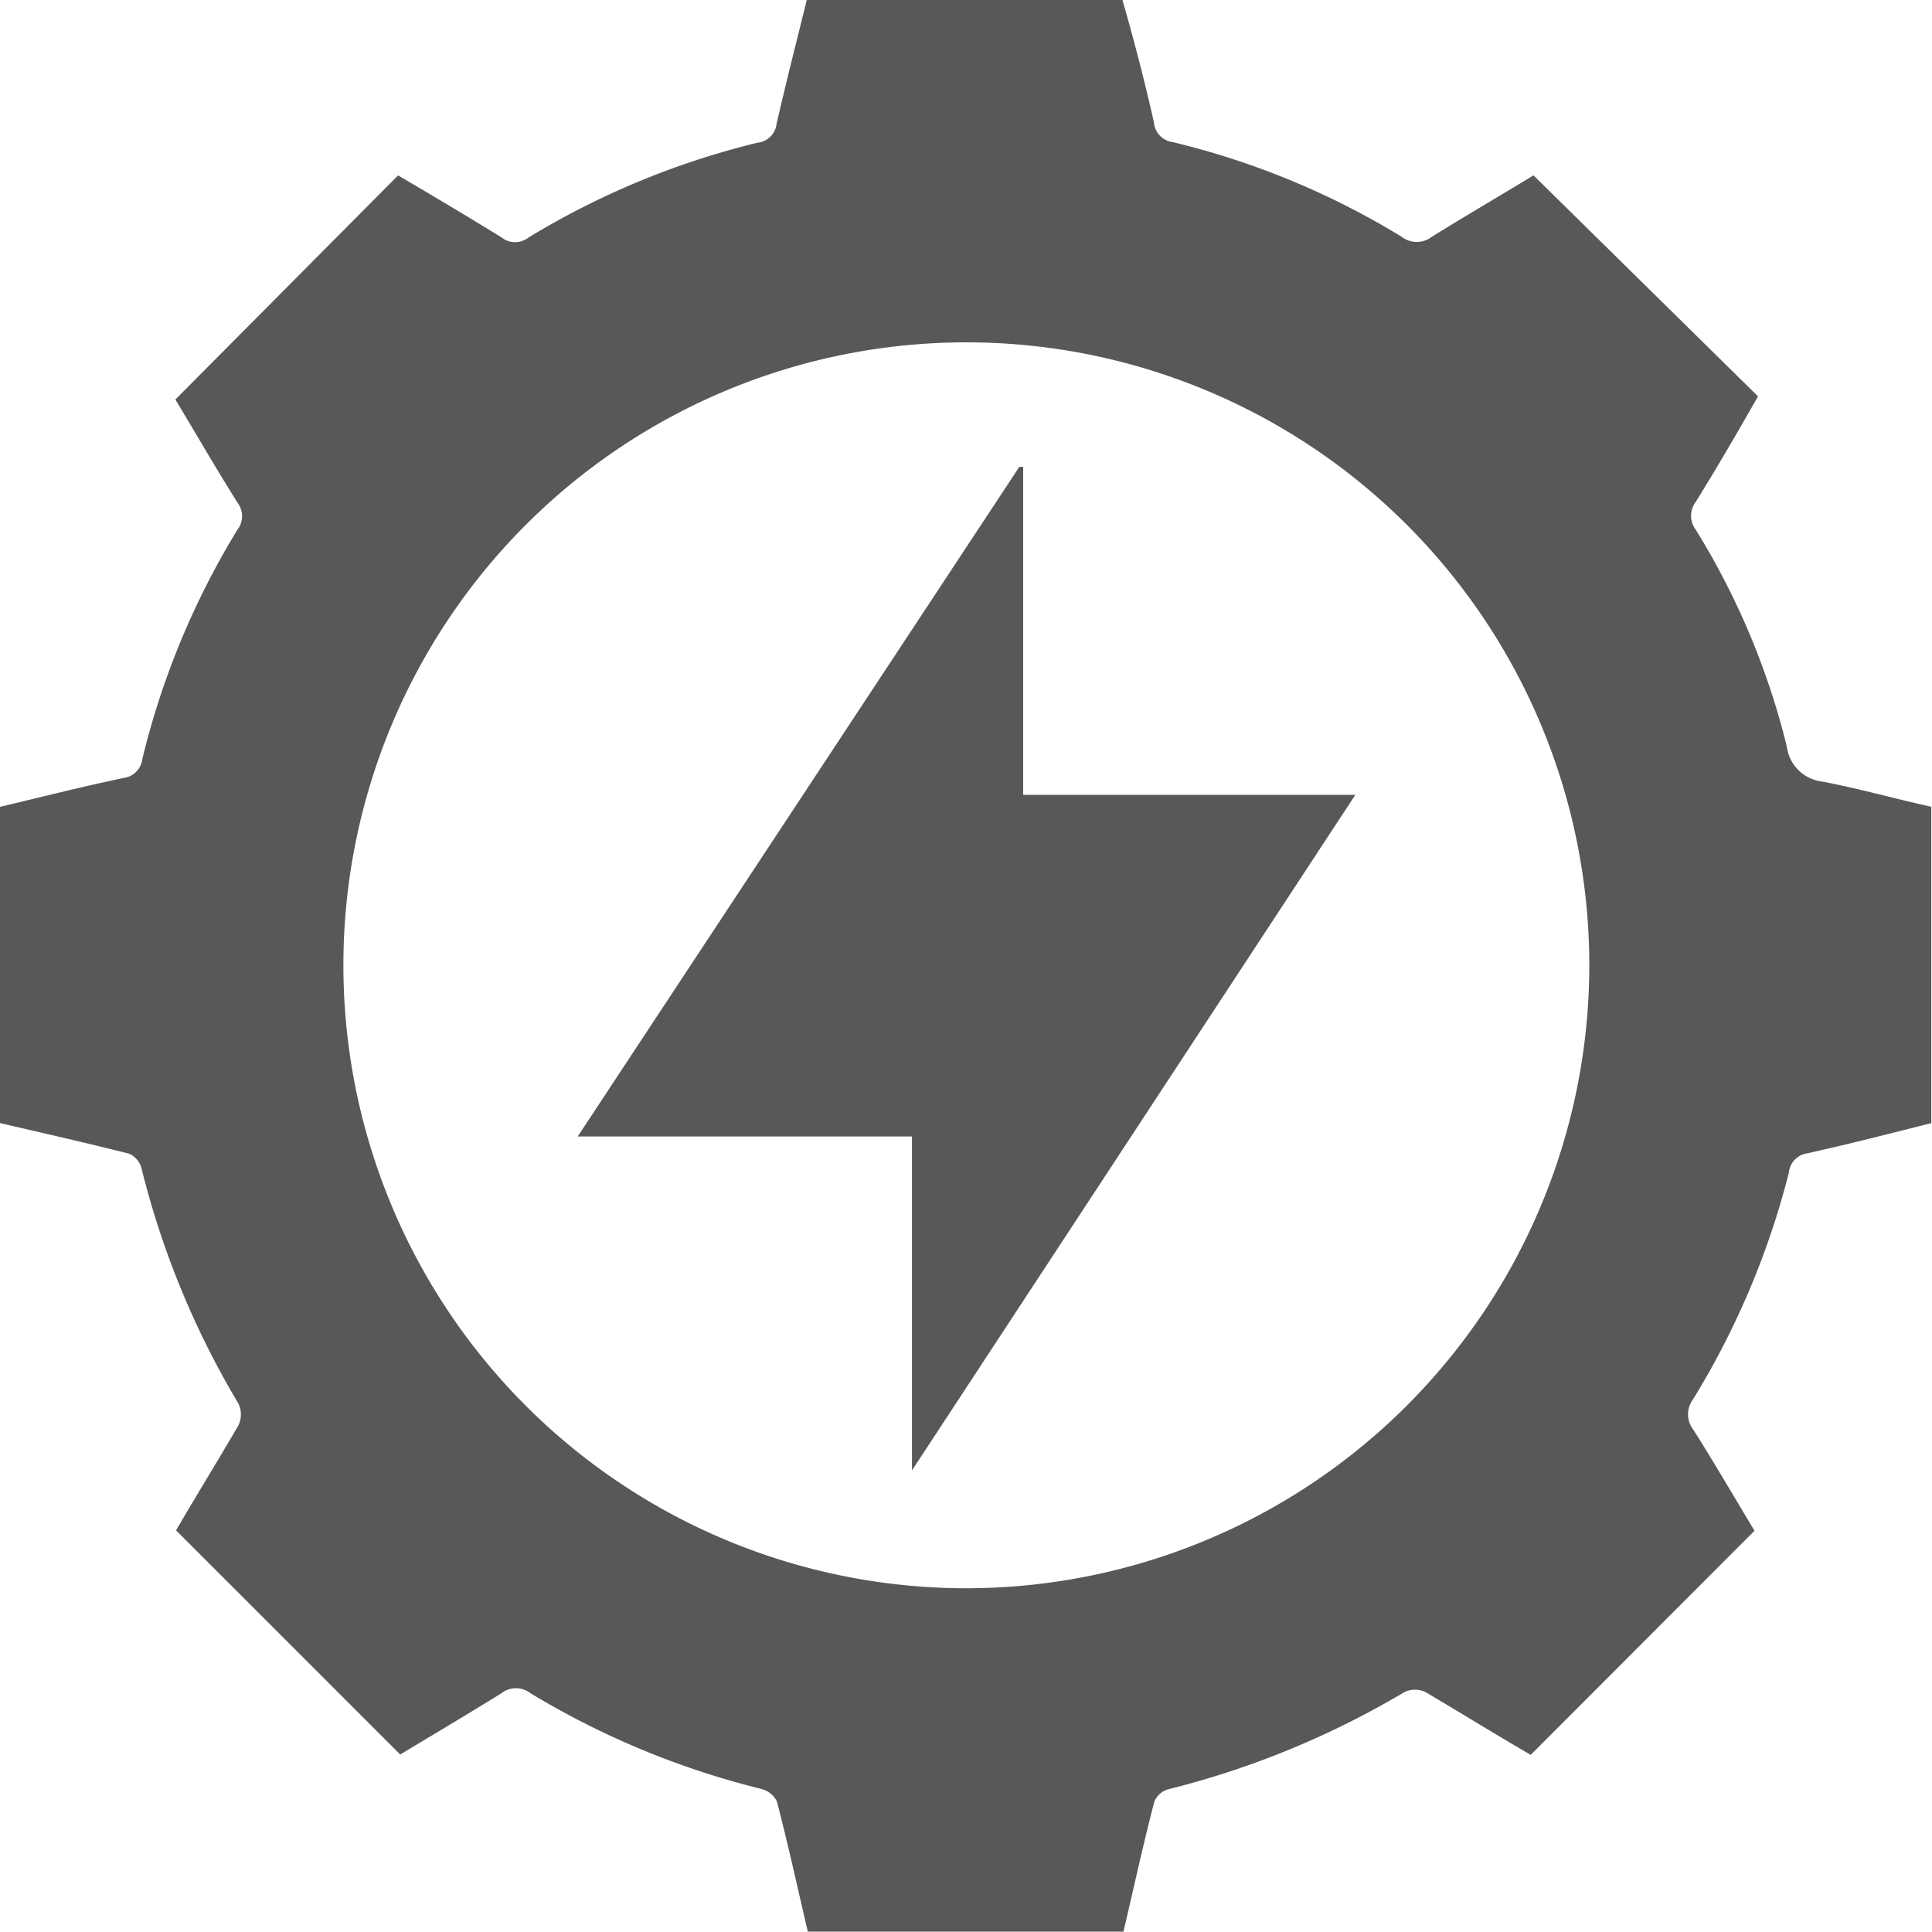 <?xml version="1.0" encoding="UTF-8"?> <svg xmlns="http://www.w3.org/2000/svg" viewBox="0 0 55.08 55.08"><defs><style>.cls-1{fill:#585857;}</style></defs><g id="Слой_2" data-name="Слой 2"><g id="Слой_1-2" data-name="Слой 1"><path class="cls-1" d="M51.94,22.28a1.15,1.15,0,0,1-1-1,21.45,21.45,0,0,0-2.59-6.17.66.66,0,0,1,0-.81c.62-1,1.2-2,1.77-3L43.72,5c-.94.57-1.93,1.15-2.9,1.75a.7.7,0,0,1-.86,0,22.65,22.65,0,0,0-6.53-2.7.61.61,0,0,1-.53-.55C32.64,2.34,32.34,1.18,32,0h-9c-.29,1.18-.59,2.35-.86,3.53a.61.61,0,0,1-.55.54,23,23,0,0,0-6.52,2.7.62.62,0,0,1-.77,0c-1-.62-2-1.21-2.95-1.77L5,11.39c.56.93,1.15,1.95,1.77,2.94a.63.63,0,0,1,0,.77,22.79,22.79,0,0,0-2.71,6.53.62.62,0,0,1-.54.55c-1.19.25-2.37.55-3.55.83v9c1.24.29,2.48.57,3.71.88a.64.64,0,0,1,.35.4,24.58,24.58,0,0,0,2.77,6.73.72.72,0,0,1,0,.61c-.58,1-1.2,2-1.78,3l6.39,6.39c.91-.55,1.91-1.14,2.89-1.75a.67.67,0,0,1,.82,0A23.67,23.67,0,0,0,21.7,51a.69.69,0,0,1,.45.36c.32,1.23.59,2.47.88,3.71h9c.29-1.24.56-2.48.88-3.71a.61.61,0,0,1,.4-.35,25,25,0,0,0,6.73-2.77.7.7,0,0,1,.6,0c1,.59,2,1.21,3,1.79l6.38-6.39c-.55-.91-1.13-1.91-1.75-2.89a.71.71,0,0,1,0-.86A23.29,23.29,0,0,0,51,33.43a.61.61,0,0,1,.53-.55c1.17-.26,2.34-.56,3.53-.86V23C54.05,22.78,53,22.48,51.94,22.28Zm-24.42,23A17.76,17.76,0,1,1,45.31,27.55,17.77,17.77,0,0,1,27.52,45.28Z"></path><path class="cls-1" d="M29.17,13.31l-.11,0L16.47,32.4H26v9.52L38.64,22.66H29.17Z"></path></g></g></svg> 